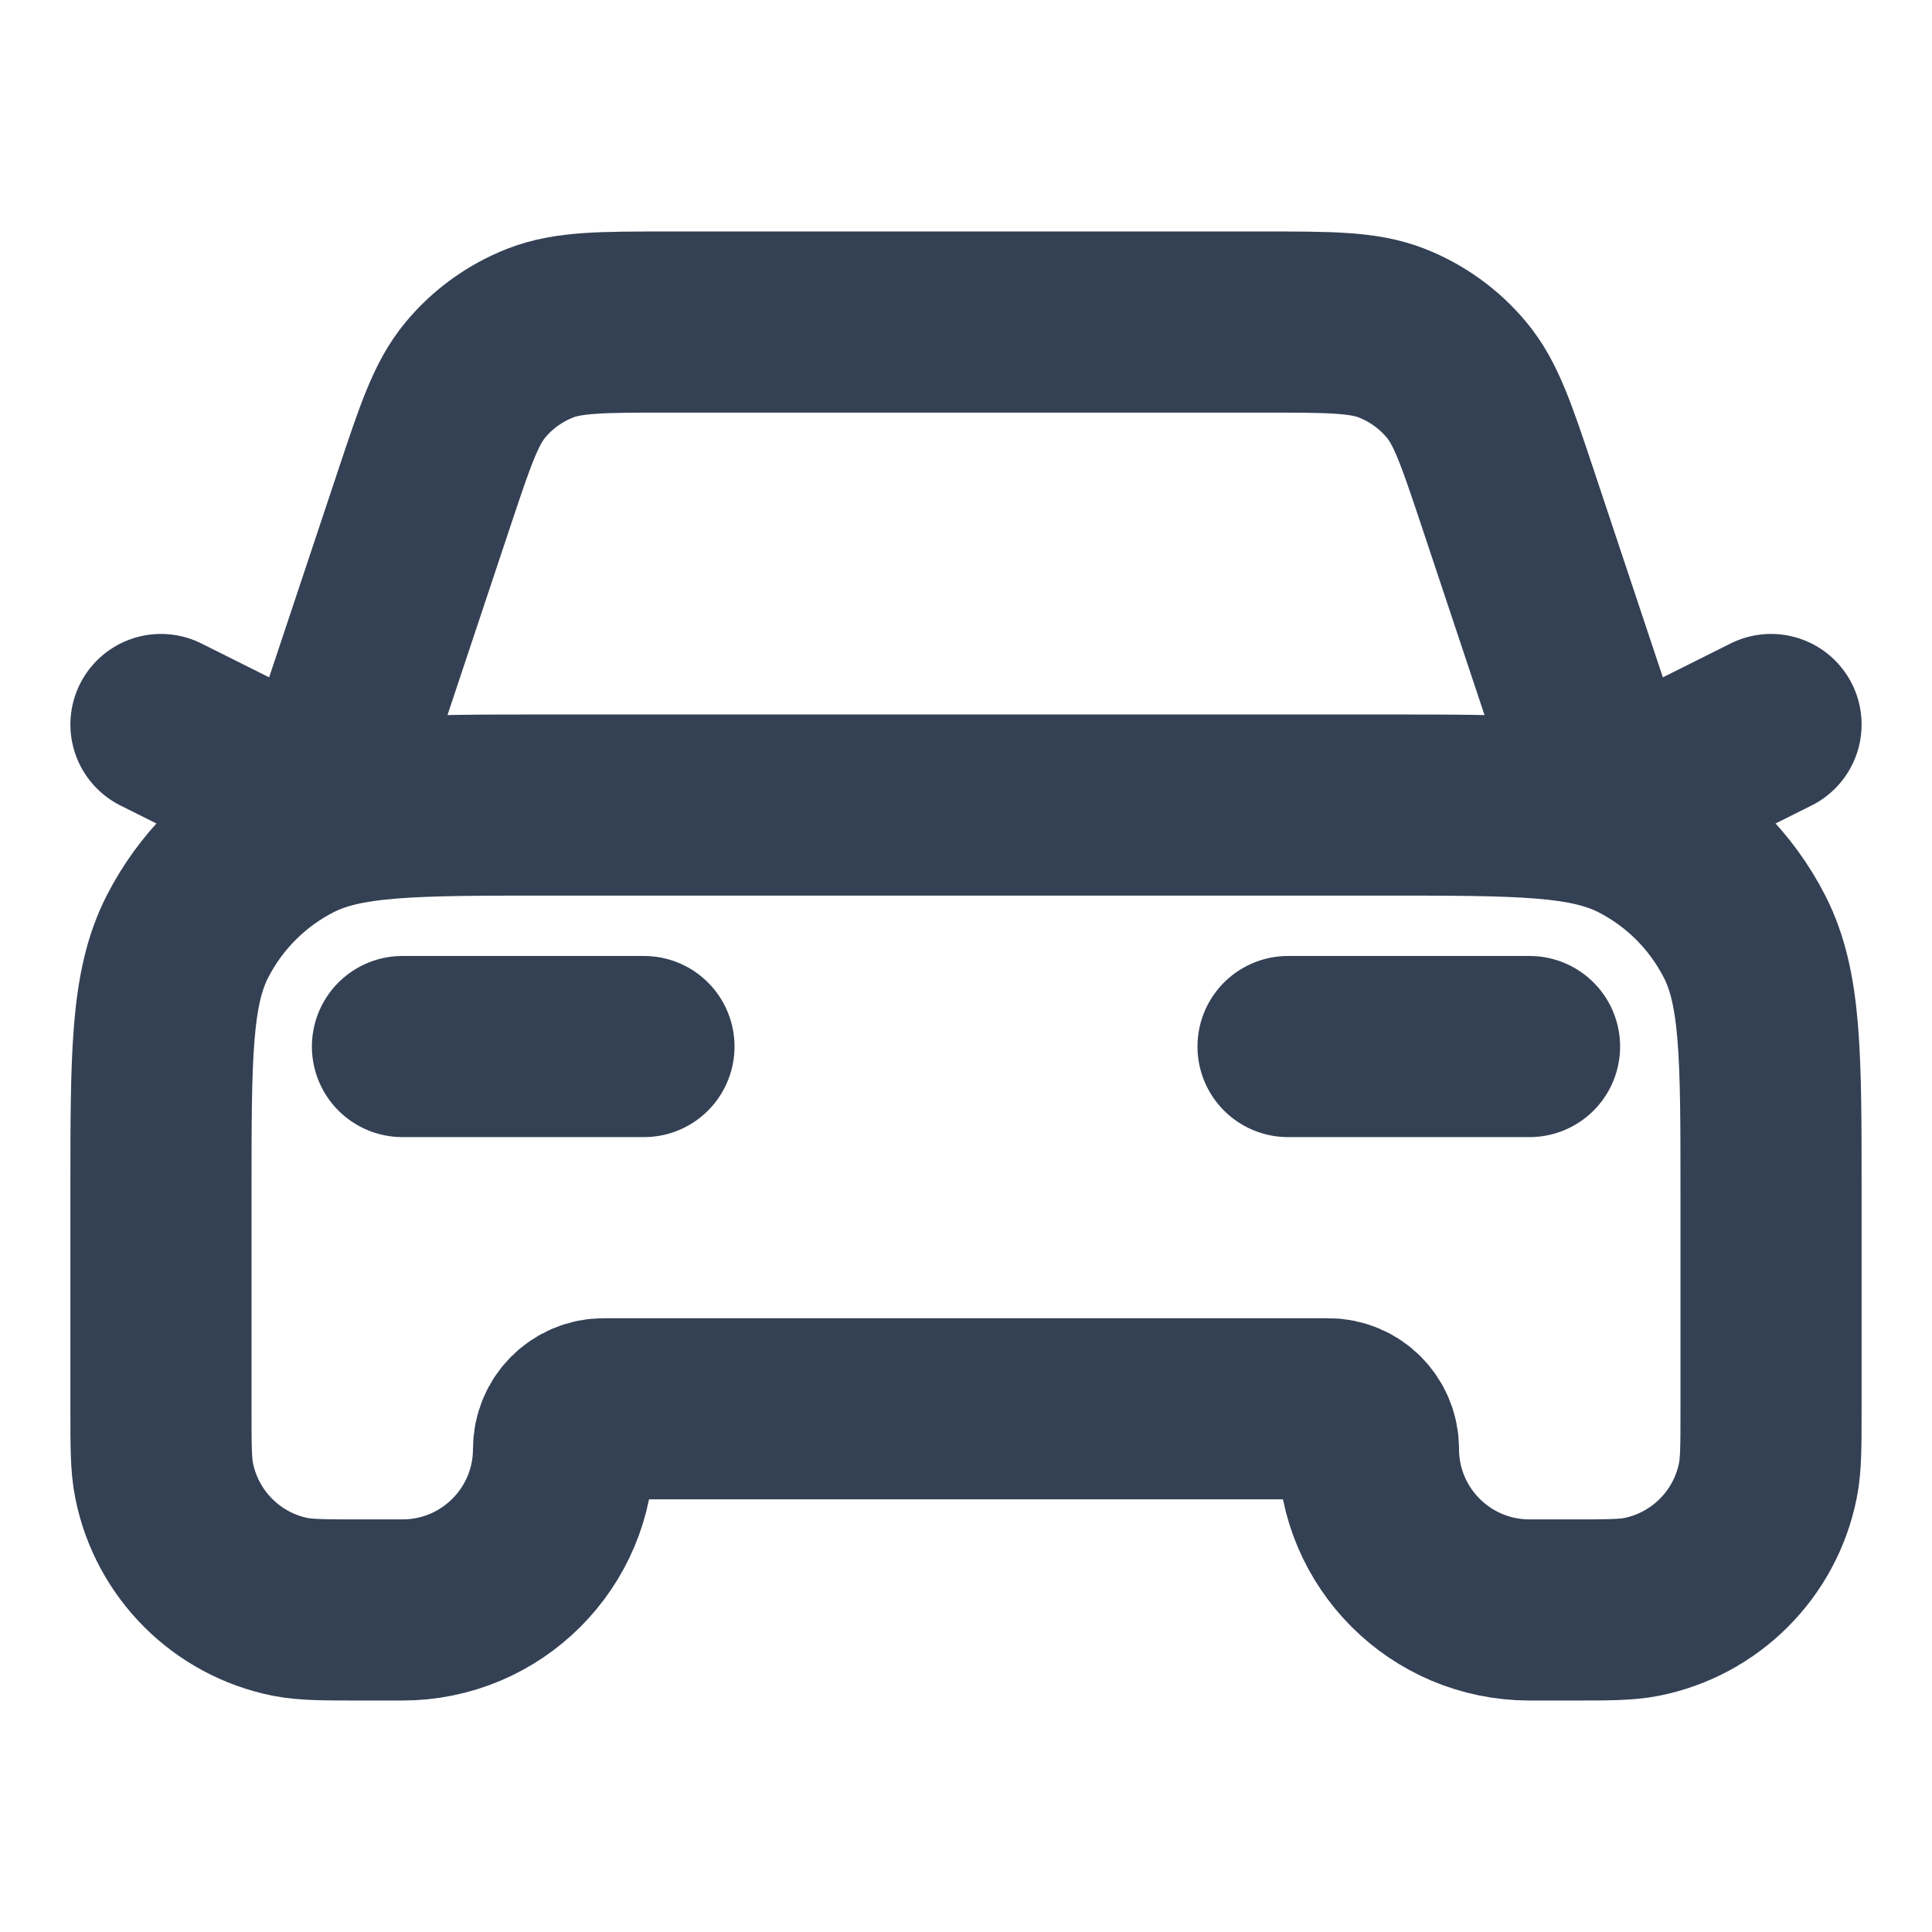 <svg width="16" height="16" viewBox="0 0 16 16" fill="none" xmlns="http://www.w3.org/2000/svg">
<path d="M3.333 8.667H5.333M1.333 6L2.667 6.667L3.514 4.125C3.689 3.601 3.776 3.339 3.938 3.145C4.081 2.973 4.265 2.841 4.473 2.759C4.708 2.667 4.985 2.667 5.538 2.667H10.462C11.015 2.667 11.292 2.667 11.527 2.759C11.735 2.841 11.918 2.973 12.062 3.145C12.224 3.339 12.311 3.601 12.486 4.125L13.333 6.667L14.667 6M10.667 8.667H12.667M4.533 6.667H11.467C12.587 6.667 13.147 6.667 13.575 6.885C13.951 7.076 14.257 7.382 14.449 7.759C14.667 8.187 14.667 8.747 14.667 9.867V11.667C14.667 11.976 14.667 12.131 14.641 12.26C14.536 12.789 14.122 13.203 13.593 13.308C13.465 13.333 13.31 13.333 13 13.333H12.667C11.93 13.333 11.333 12.736 11.333 12C11.333 11.816 11.184 11.667 11 11.667H5C4.816 11.667 4.667 11.816 4.667 12C4.667 12.736 4.07 13.333 3.333 13.333H3C2.69 13.333 2.535 13.333 2.406 13.308C1.878 13.203 1.464 12.789 1.359 12.26C1.333 12.131 1.333 11.976 1.333 11.667V9.867C1.333 8.747 1.333 8.187 1.551 7.759C1.743 7.382 2.049 7.076 2.425 6.885C2.853 6.667 3.413 6.667 4.533 6.667Z" stroke="#344054" stroke-width="1.5" stroke-linecap="round" stroke-linejoin="round"/>
</svg>
